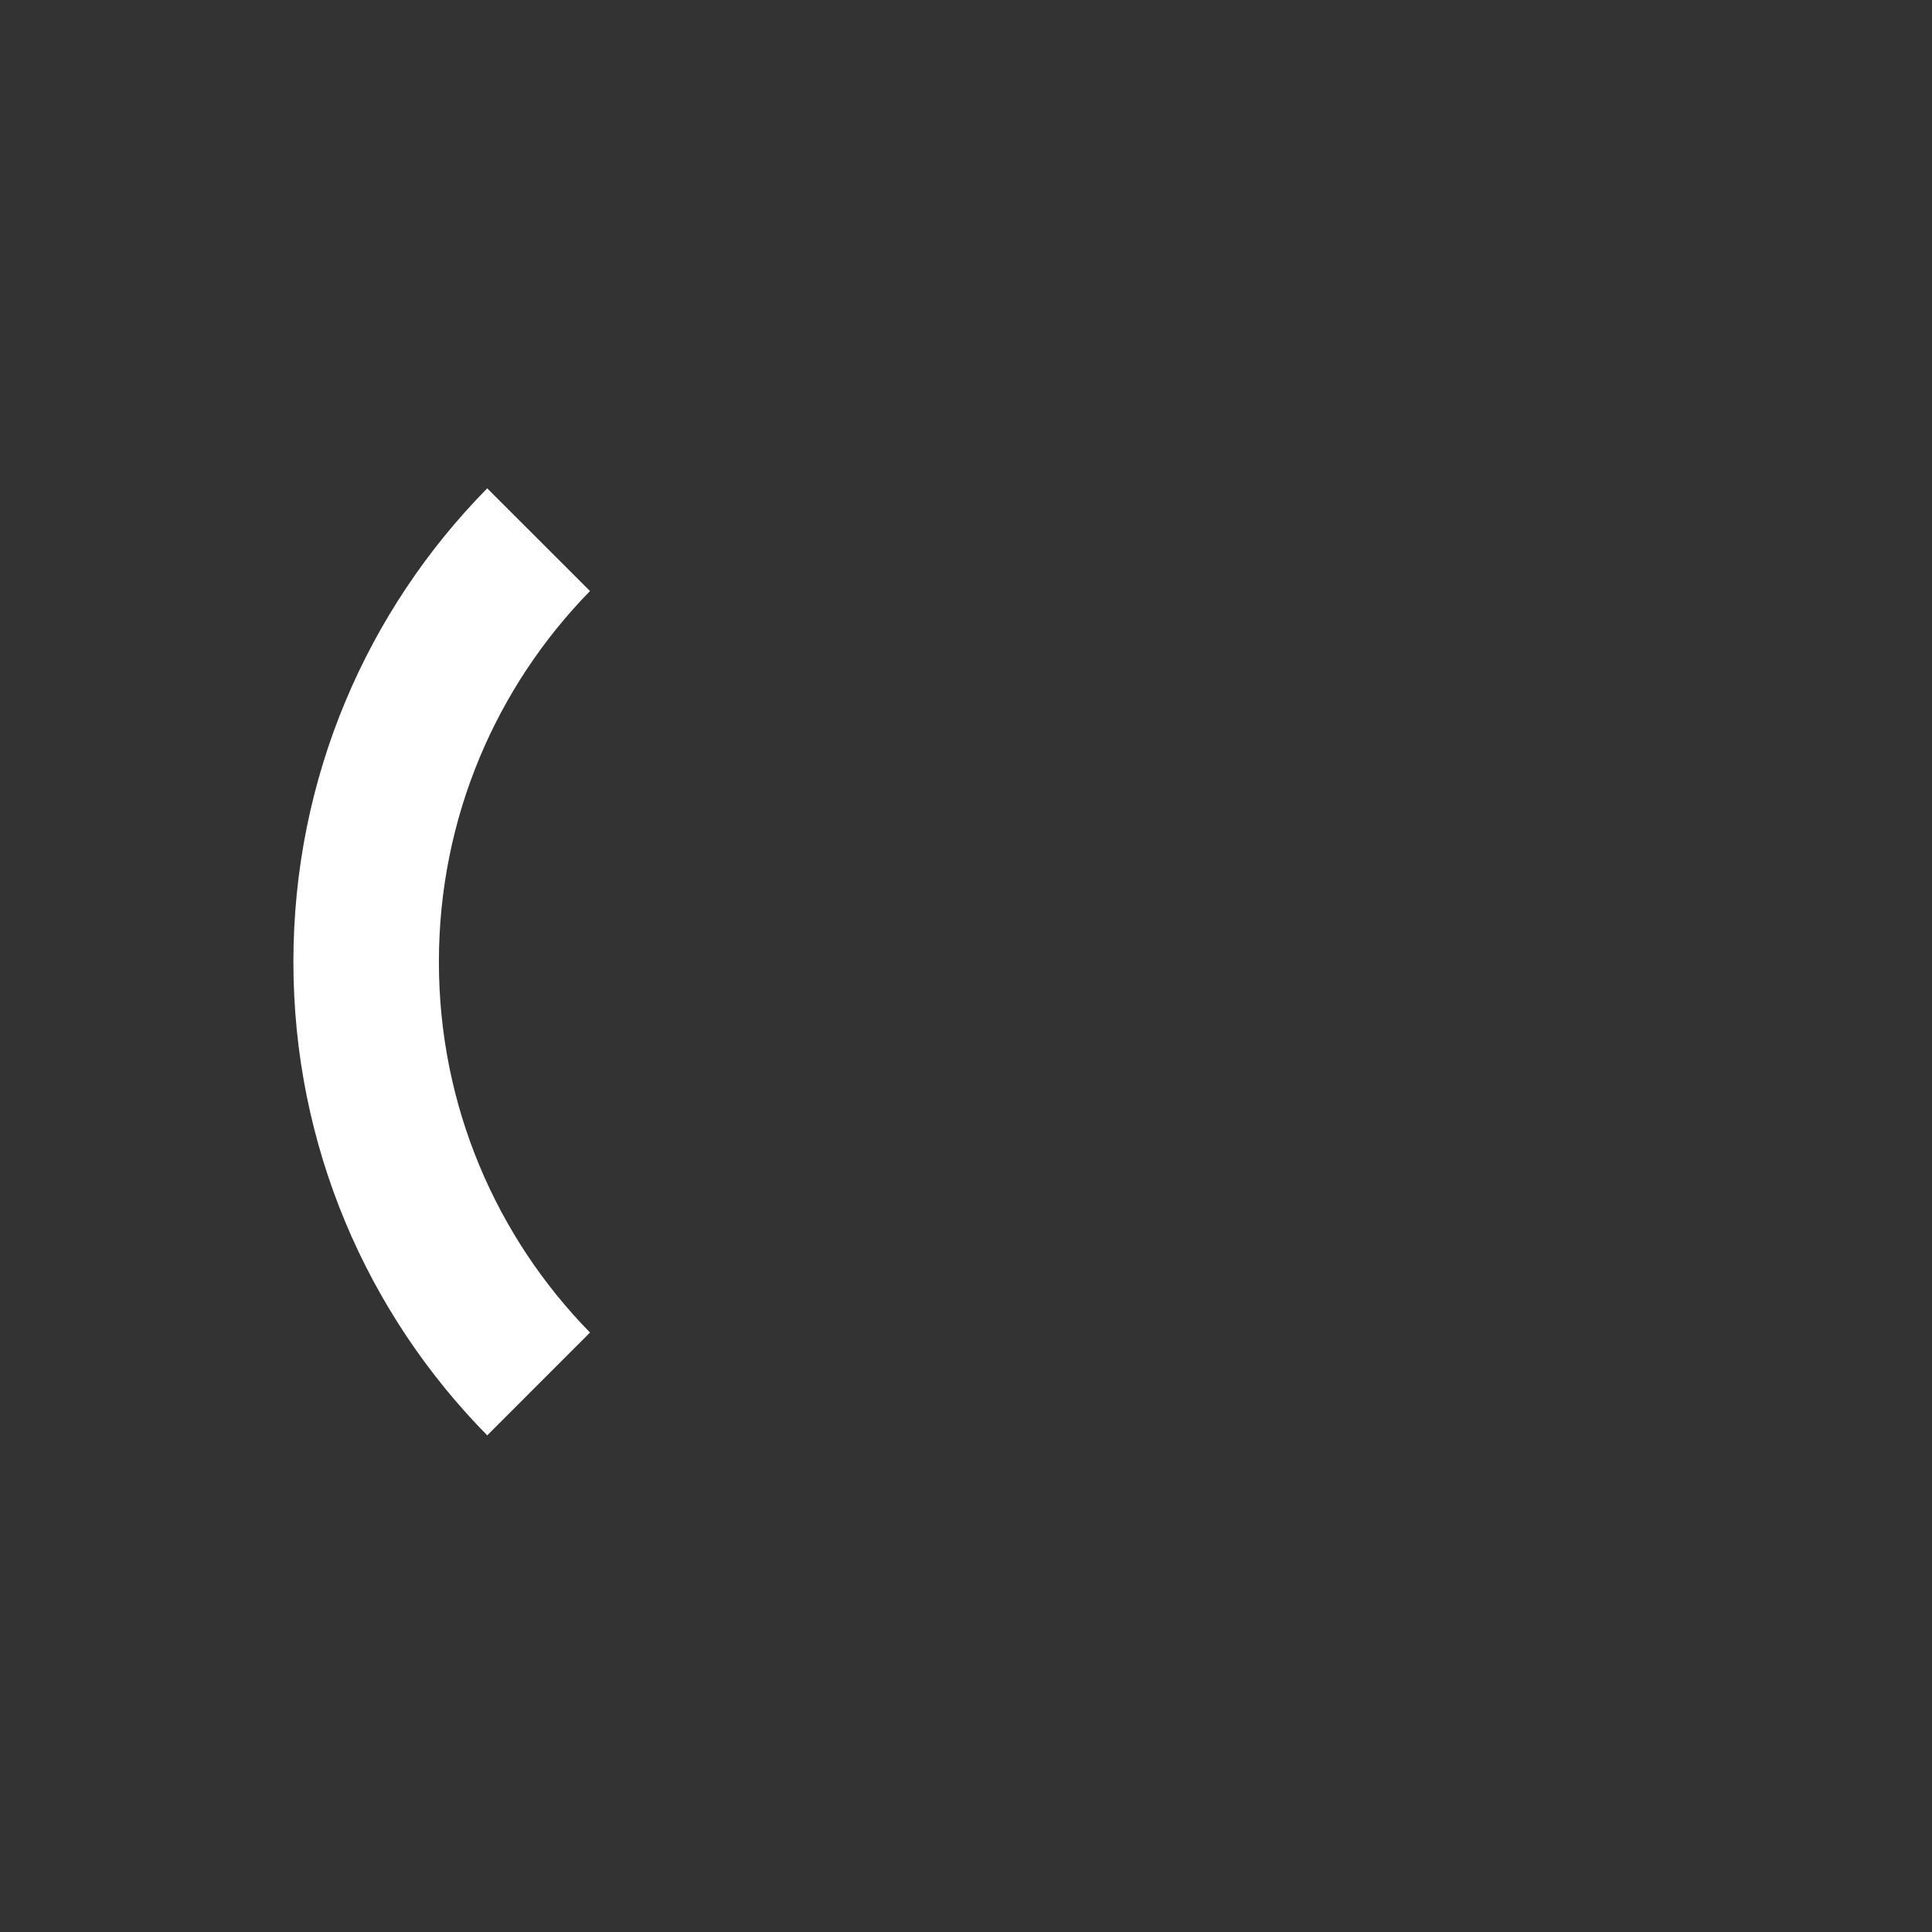 <?xml version="1.0" encoding="UTF-8" standalone="no"?> <svg xmlns="http://www.w3.org/2000/svg" xmlns:xlink="http://www.w3.org/1999/xlink" xmlns:serif="http://www.serif.com/" width="100%" height="100%" viewBox="0 0 30 30" xml:space="preserve" style="fill-rule:evenodd;clip-rule:evenodd;stroke-linejoin:round;stroke-miterlimit:2;"><rect x="0" y="0" width="30" height="30" fill="#333333" stroke="none"/> <g transform="matrix(1,0,0,1,-297,-14)"> <g id="Монтажная-область2" serif:id="Монтажная область2" transform="matrix(1.173,0,0,1.296,-53.882,52.87)"> <rect x="299.245" y="-30" width="25.415" height="23" style="fill:none;"></rect> <clipPath id="_clip1"> <rect x="299.245" y="-30" width="25.415" height="23"></rect> </clipPath> <g clip-path="url(#_clip1)"> <g transform="matrix(0.853,0,0,0.772,248.564,-83.258)"> <g transform="matrix(0.903,0,0,0.903,-204.311,7.578)"> <circle cx="308.5" cy="84.5" r="16.5" style="fill:rgb(235,235,235);fill-opacity:0;"></circle> </g> <g transform="matrix(1,0,0,1,12.098,38.897)"> <path d="M54.746,52.377C52.884,50.486 51.738,47.89 51.738,45.029C51.738,42.164 52.884,39.57 54.746,37.679L56.341,39.273C54.889,40.758 53.996,42.789 53.996,45.029C53.996,47.268 54.889,49.298 56.341,50.781L54.746,52.377Z" style="fill:white;fill-rule:nonzero;"></path> </g> </g> </g> </g> </g> </svg> 